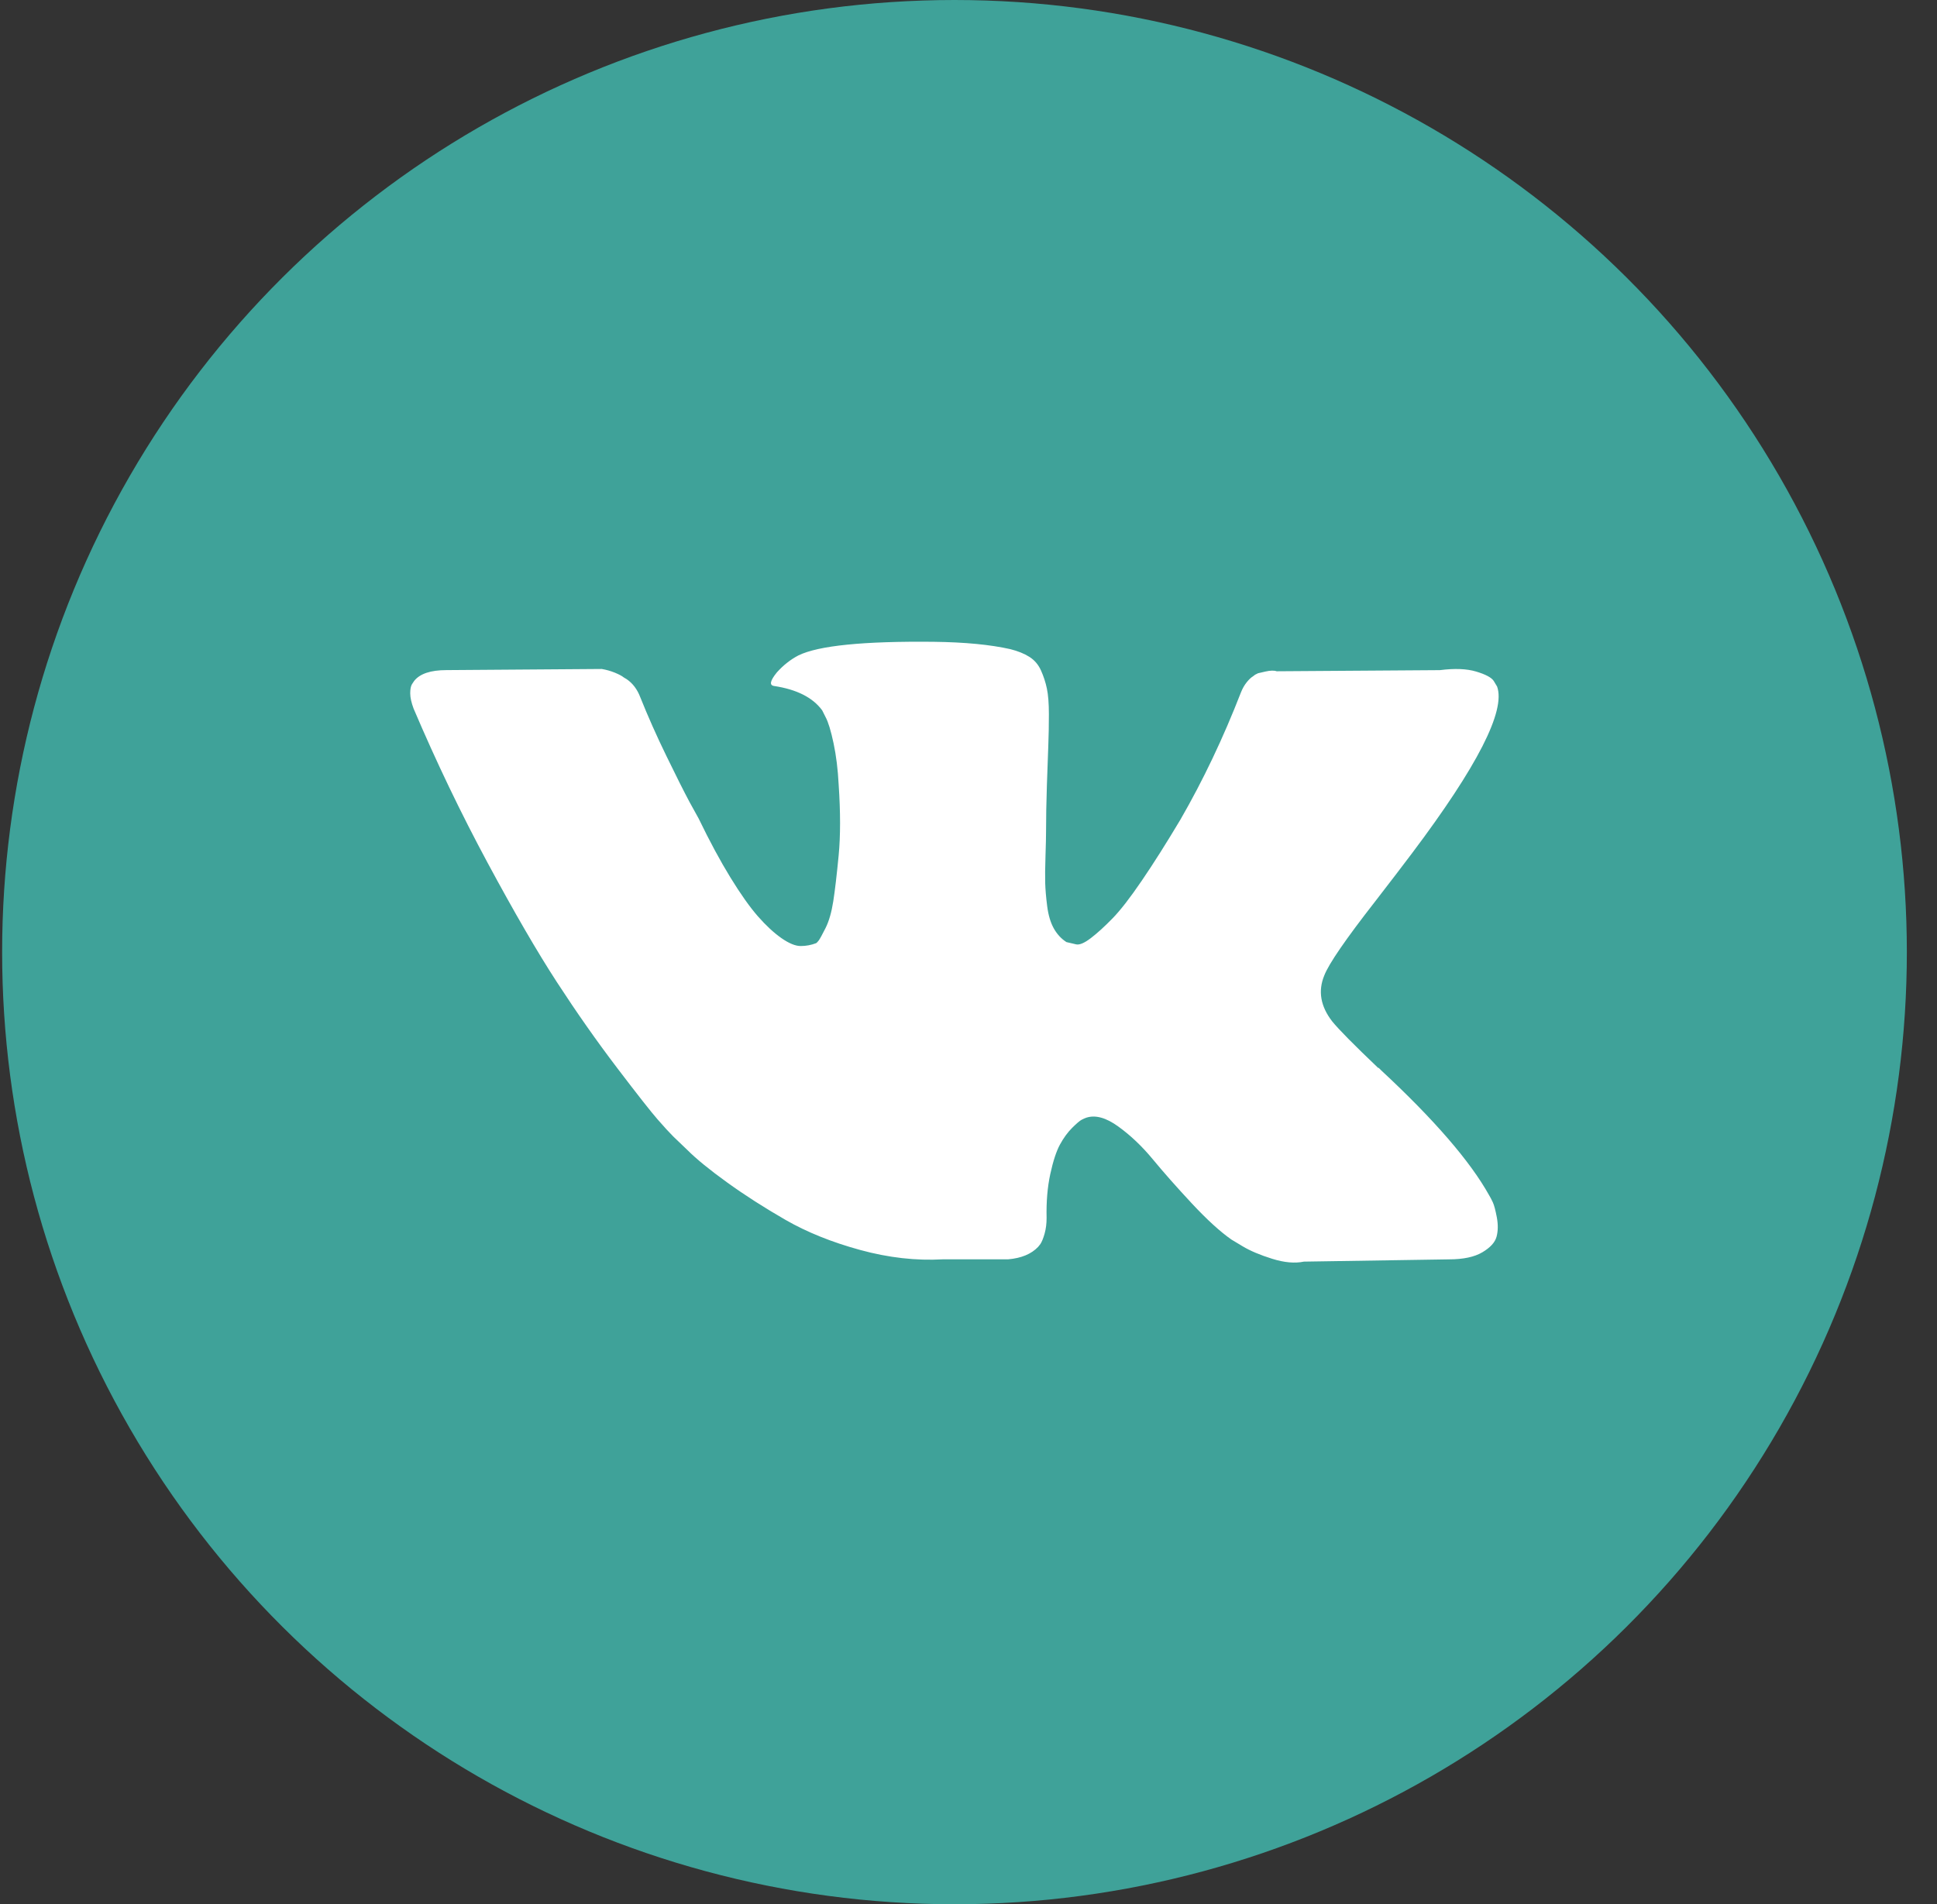 <?xml version="1.0" encoding="UTF-8"?> <svg xmlns="http://www.w3.org/2000/svg" width="60" height="59" viewBox="0 0 60 59" fill="none"><rect x="0" y="0" width="60" height="59" fill="#333333" stroke="none"/> <ellipse cx="29.566" cy="29.5" rx="29.5" ry="29.5" transform="rotate(90 29.566 29.5)" fill="#3FA299"></ellipse> <g clip-path="url(#clip0_752_582)"> <rect width="33.714" height="33.714" transform="translate(12.707 12.643)" fill="#3FA299"></rect> <path d="M46.243 37.255C46.202 37.167 46.164 37.094 46.128 37.035C45.543 35.982 44.426 34.689 42.776 33.156L42.741 33.12L42.723 33.103L42.706 33.086H42.688C41.939 32.372 41.465 31.892 41.266 31.646C40.903 31.178 40.822 30.704 41.02 30.224C41.16 29.861 41.687 29.095 42.6 27.925C43.08 27.304 43.46 26.807 43.741 26.433C45.766 23.741 46.643 22.021 46.374 21.272L46.269 21.097C46.199 20.991 46.018 20.895 45.725 20.807C45.433 20.719 45.058 20.705 44.602 20.763L39.546 20.798C39.465 20.769 39.348 20.772 39.195 20.807C39.043 20.842 38.967 20.86 38.967 20.86L38.879 20.904L38.809 20.957C38.751 20.992 38.686 21.053 38.616 21.141C38.546 21.228 38.488 21.331 38.441 21.448C37.891 22.864 37.265 24.18 36.562 25.398C36.129 26.123 35.732 26.752 35.368 27.285C35.006 27.817 34.702 28.209 34.456 28.46C34.21 28.712 33.988 28.914 33.789 29.066C33.59 29.218 33.438 29.283 33.333 29.259C33.227 29.236 33.128 29.212 33.034 29.189C32.87 29.084 32.739 28.94 32.639 28.759C32.539 28.578 32.472 28.349 32.437 28.074C32.402 27.799 32.382 27.562 32.376 27.363C32.37 27.165 32.373 26.883 32.385 26.521C32.397 26.158 32.402 25.912 32.402 25.783C32.402 25.339 32.411 24.856 32.428 24.335C32.446 23.814 32.46 23.402 32.472 23.098C32.484 22.794 32.49 22.472 32.49 22.132C32.49 21.793 32.469 21.527 32.428 21.334C32.388 21.141 32.326 20.953 32.245 20.772C32.163 20.59 32.042 20.45 31.885 20.351C31.727 20.251 31.53 20.172 31.297 20.113C30.676 19.973 29.887 19.897 28.927 19.885C26.75 19.862 25.352 20.003 24.731 20.307C24.486 20.435 24.263 20.611 24.064 20.833C23.854 21.091 23.824 21.231 23.977 21.254C24.679 21.36 25.176 21.611 25.468 22.009L25.574 22.22C25.656 22.372 25.738 22.641 25.82 23.027C25.902 23.413 25.954 23.841 25.978 24.308C26.036 25.163 26.036 25.894 25.978 26.503C25.919 27.111 25.864 27.585 25.811 27.925C25.758 28.264 25.679 28.539 25.574 28.75C25.468 28.96 25.398 29.089 25.363 29.136C25.328 29.183 25.299 29.212 25.276 29.224C25.123 29.282 24.965 29.311 24.802 29.311C24.637 29.311 24.439 29.229 24.205 29.066C23.971 28.902 23.728 28.677 23.476 28.39C23.225 28.103 22.941 27.702 22.625 27.187C22.309 26.672 21.981 26.064 21.642 25.362L21.361 24.853C21.186 24.525 20.946 24.048 20.642 23.422C20.337 22.796 20.068 22.19 19.834 21.605C19.741 21.359 19.6 21.172 19.413 21.044L19.325 20.991C19.267 20.944 19.173 20.894 19.044 20.841C18.915 20.789 18.781 20.751 18.64 20.727L13.831 20.762C13.339 20.762 13.006 20.874 12.83 21.096L12.76 21.201C12.725 21.26 12.707 21.353 12.707 21.482C12.707 21.611 12.742 21.769 12.812 21.956C13.514 23.606 14.278 25.198 15.103 26.731C15.928 28.264 16.645 29.499 17.253 30.434C17.862 31.371 18.482 32.254 19.114 33.085C19.746 33.916 20.164 34.448 20.369 34.682C20.574 34.917 20.735 35.092 20.852 35.209L21.291 35.63C21.572 35.911 21.984 36.247 22.528 36.639C23.073 37.032 23.675 37.418 24.336 37.798C24.998 38.178 25.767 38.488 26.645 38.728C27.522 38.968 28.377 39.065 29.207 39.018H31.226C31.636 38.983 31.946 38.854 32.157 38.632L32.227 38.544C32.273 38.474 32.317 38.366 32.358 38.22C32.399 38.073 32.419 37.912 32.419 37.737C32.407 37.234 32.446 36.78 32.533 36.377C32.621 35.973 32.721 35.669 32.832 35.464C32.944 35.259 33.069 35.086 33.209 34.946C33.35 34.806 33.45 34.721 33.508 34.692C33.566 34.662 33.613 34.642 33.648 34.63C33.929 34.537 34.26 34.627 34.64 34.903C35.021 35.178 35.377 35.517 35.711 35.921C36.045 36.325 36.445 36.778 36.913 37.281C37.382 37.784 37.791 38.158 38.142 38.404L38.493 38.615C38.727 38.756 39.032 38.884 39.406 39.001C39.78 39.118 40.108 39.148 40.389 39.089L44.883 39.019C45.327 39.019 45.673 38.945 45.918 38.799C46.164 38.653 46.31 38.492 46.357 38.317C46.404 38.141 46.407 37.942 46.366 37.72C46.324 37.498 46.283 37.342 46.243 37.255Z" fill="white"></path> </g> <defs> <clipPath id="clip0_752_582"> <rect width="33.714" height="33.714" fill="white" transform="translate(12.707 12.643)"></rect> </clipPath> </defs> </svg> 